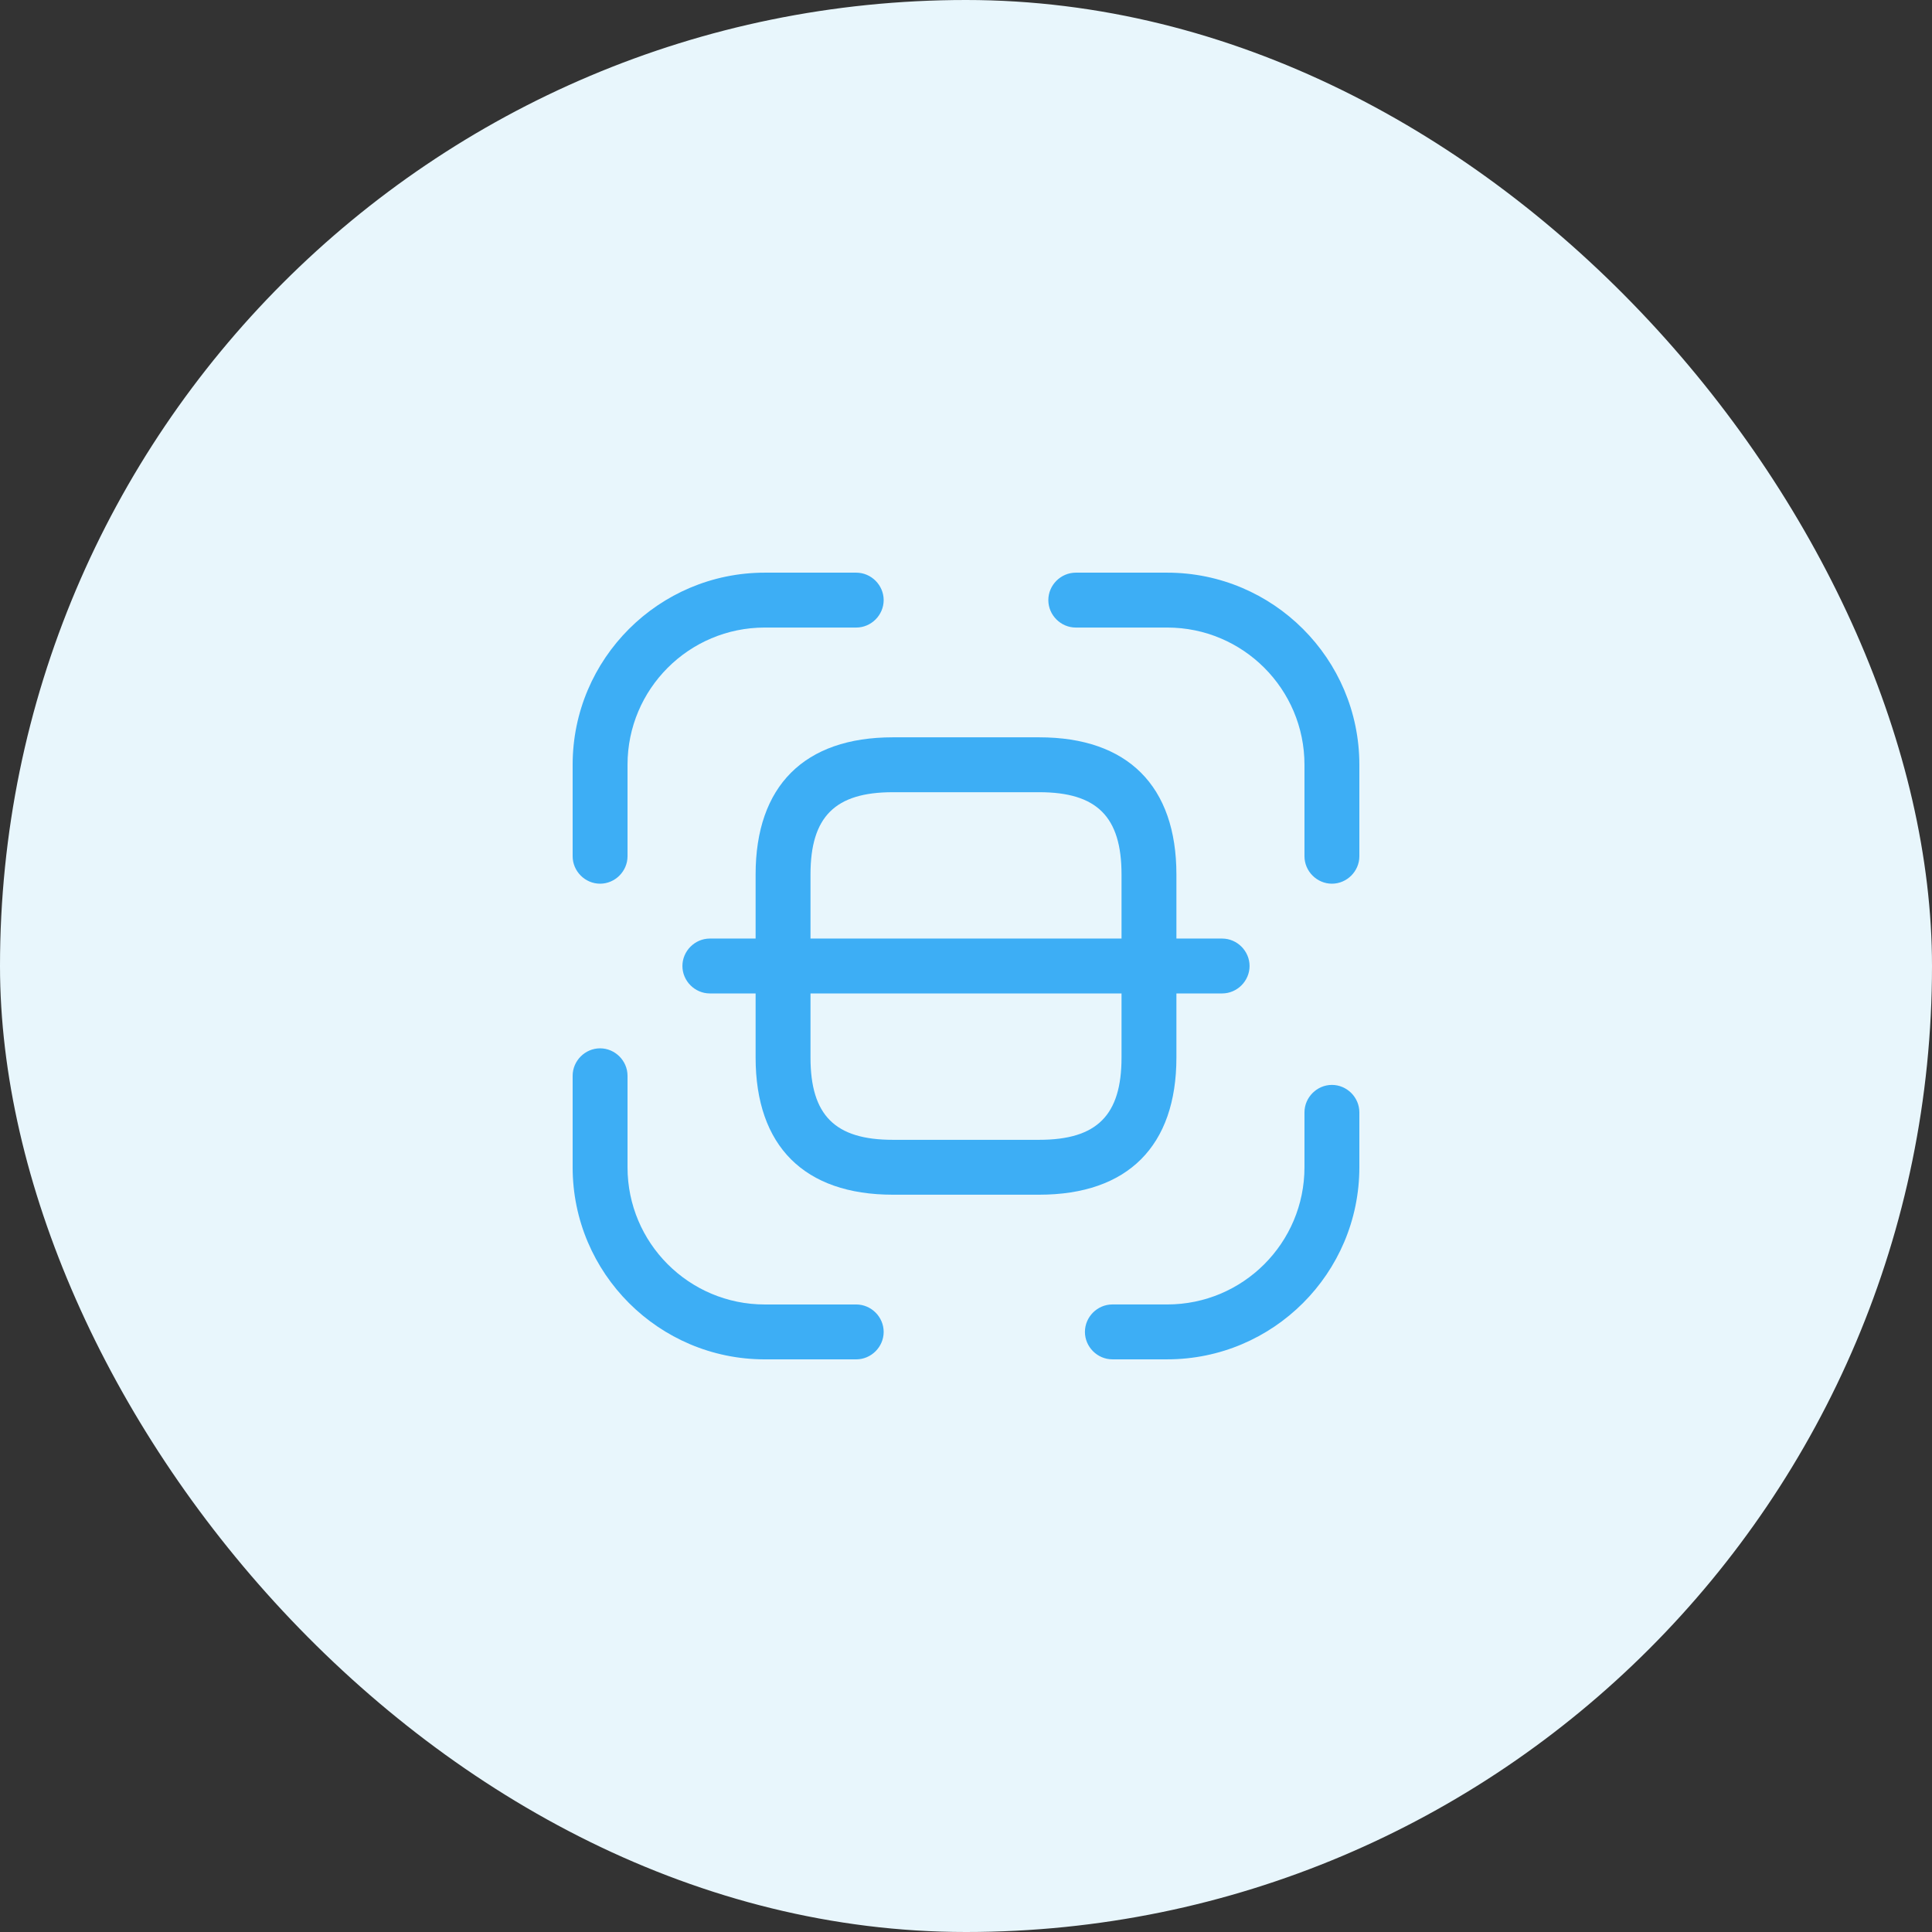 <svg width="88" height="88" viewBox="0 0 88 88" fill="none" xmlns="http://www.w3.org/2000/svg">
<rect x="0" y="0" width="88" height="88" fill="#333333" stroke="none"/>
<rect width="88" height="88" rx="44" fill="#E8F6FC"/>
<path d="M27.333 40.251C26.65 40.251 26.083 39.684 26.083 39.001V34.834C26.083 30.001 30.016 26.084 34.833 26.084H39C39.683 26.084 40.25 26.651 40.25 27.334C40.25 28.017 39.683 28.584 39 28.584H34.833C31.383 28.584 28.583 31.384 28.583 34.834V39.001C28.583 39.684 28.016 40.251 27.333 40.251Z" fill="#3DAEF5"/>
<path d="M60.667 40.251C59.983 40.251 59.417 39.684 59.417 39.001V34.834C59.417 31.384 56.617 28.584 53.167 28.584H49C48.317 28.584 47.75 28.017 47.75 27.334C47.75 26.651 48.317 26.084 49 26.084H53.167C57.983 26.084 61.917 30.001 61.917 34.834V39.001C61.917 39.684 61.35 40.251 60.667 40.251Z" fill="#3DAEF5"/>
<path d="M53.167 61.916H50.667C49.984 61.916 49.417 61.349 49.417 60.666C49.417 59.983 49.984 59.416 50.667 59.416H53.167C56.617 59.416 59.417 56.616 59.417 53.166V50.666C59.417 49.983 59.984 49.416 60.667 49.416C61.35 49.416 61.917 49.983 61.917 50.666V53.166C61.917 57.999 57.984 61.916 53.167 61.916Z" fill="#3DAEF5"/>
<path d="M39 61.917H34.833C30.016 61.917 26.083 58 26.083 53.167V49C26.083 48.317 26.65 47.75 27.333 47.75C28.016 47.75 28.583 48.317 28.583 49V53.167C28.583 56.617 31.383 59.417 34.833 59.417H39C39.683 59.417 40.25 59.983 40.25 60.667C40.25 61.35 39.683 61.917 39 61.917Z" fill="#3DAEF5"/>
<path d="M47.334 54.417H40.667C36.634 54.417 34.417 52.201 34.417 48.167V39.834C34.417 35.801 36.634 33.584 40.667 33.584H47.334C51.367 33.584 53.584 35.801 53.584 39.834V48.167C53.584 52.201 51.367 54.417 47.334 54.417ZM40.667 36.084C38.034 36.084 36.917 37.201 36.917 39.834V48.167C36.917 50.801 38.034 51.917 40.667 51.917H47.334C49.967 51.917 51.084 50.801 51.084 48.167V39.834C51.084 37.201 49.967 36.084 47.334 36.084H40.667Z" fill="#3DAEF5"/>
<path d="M55.666 45.25H32.333C31.65 45.25 31.083 44.683 31.083 44C31.083 43.317 31.65 42.75 32.333 42.75H55.666C56.35 42.75 56.916 43.317 56.916 44C56.916 44.683 56.35 45.25 55.666 45.25Z" fill="#3DAEF5"/>
</svg>

